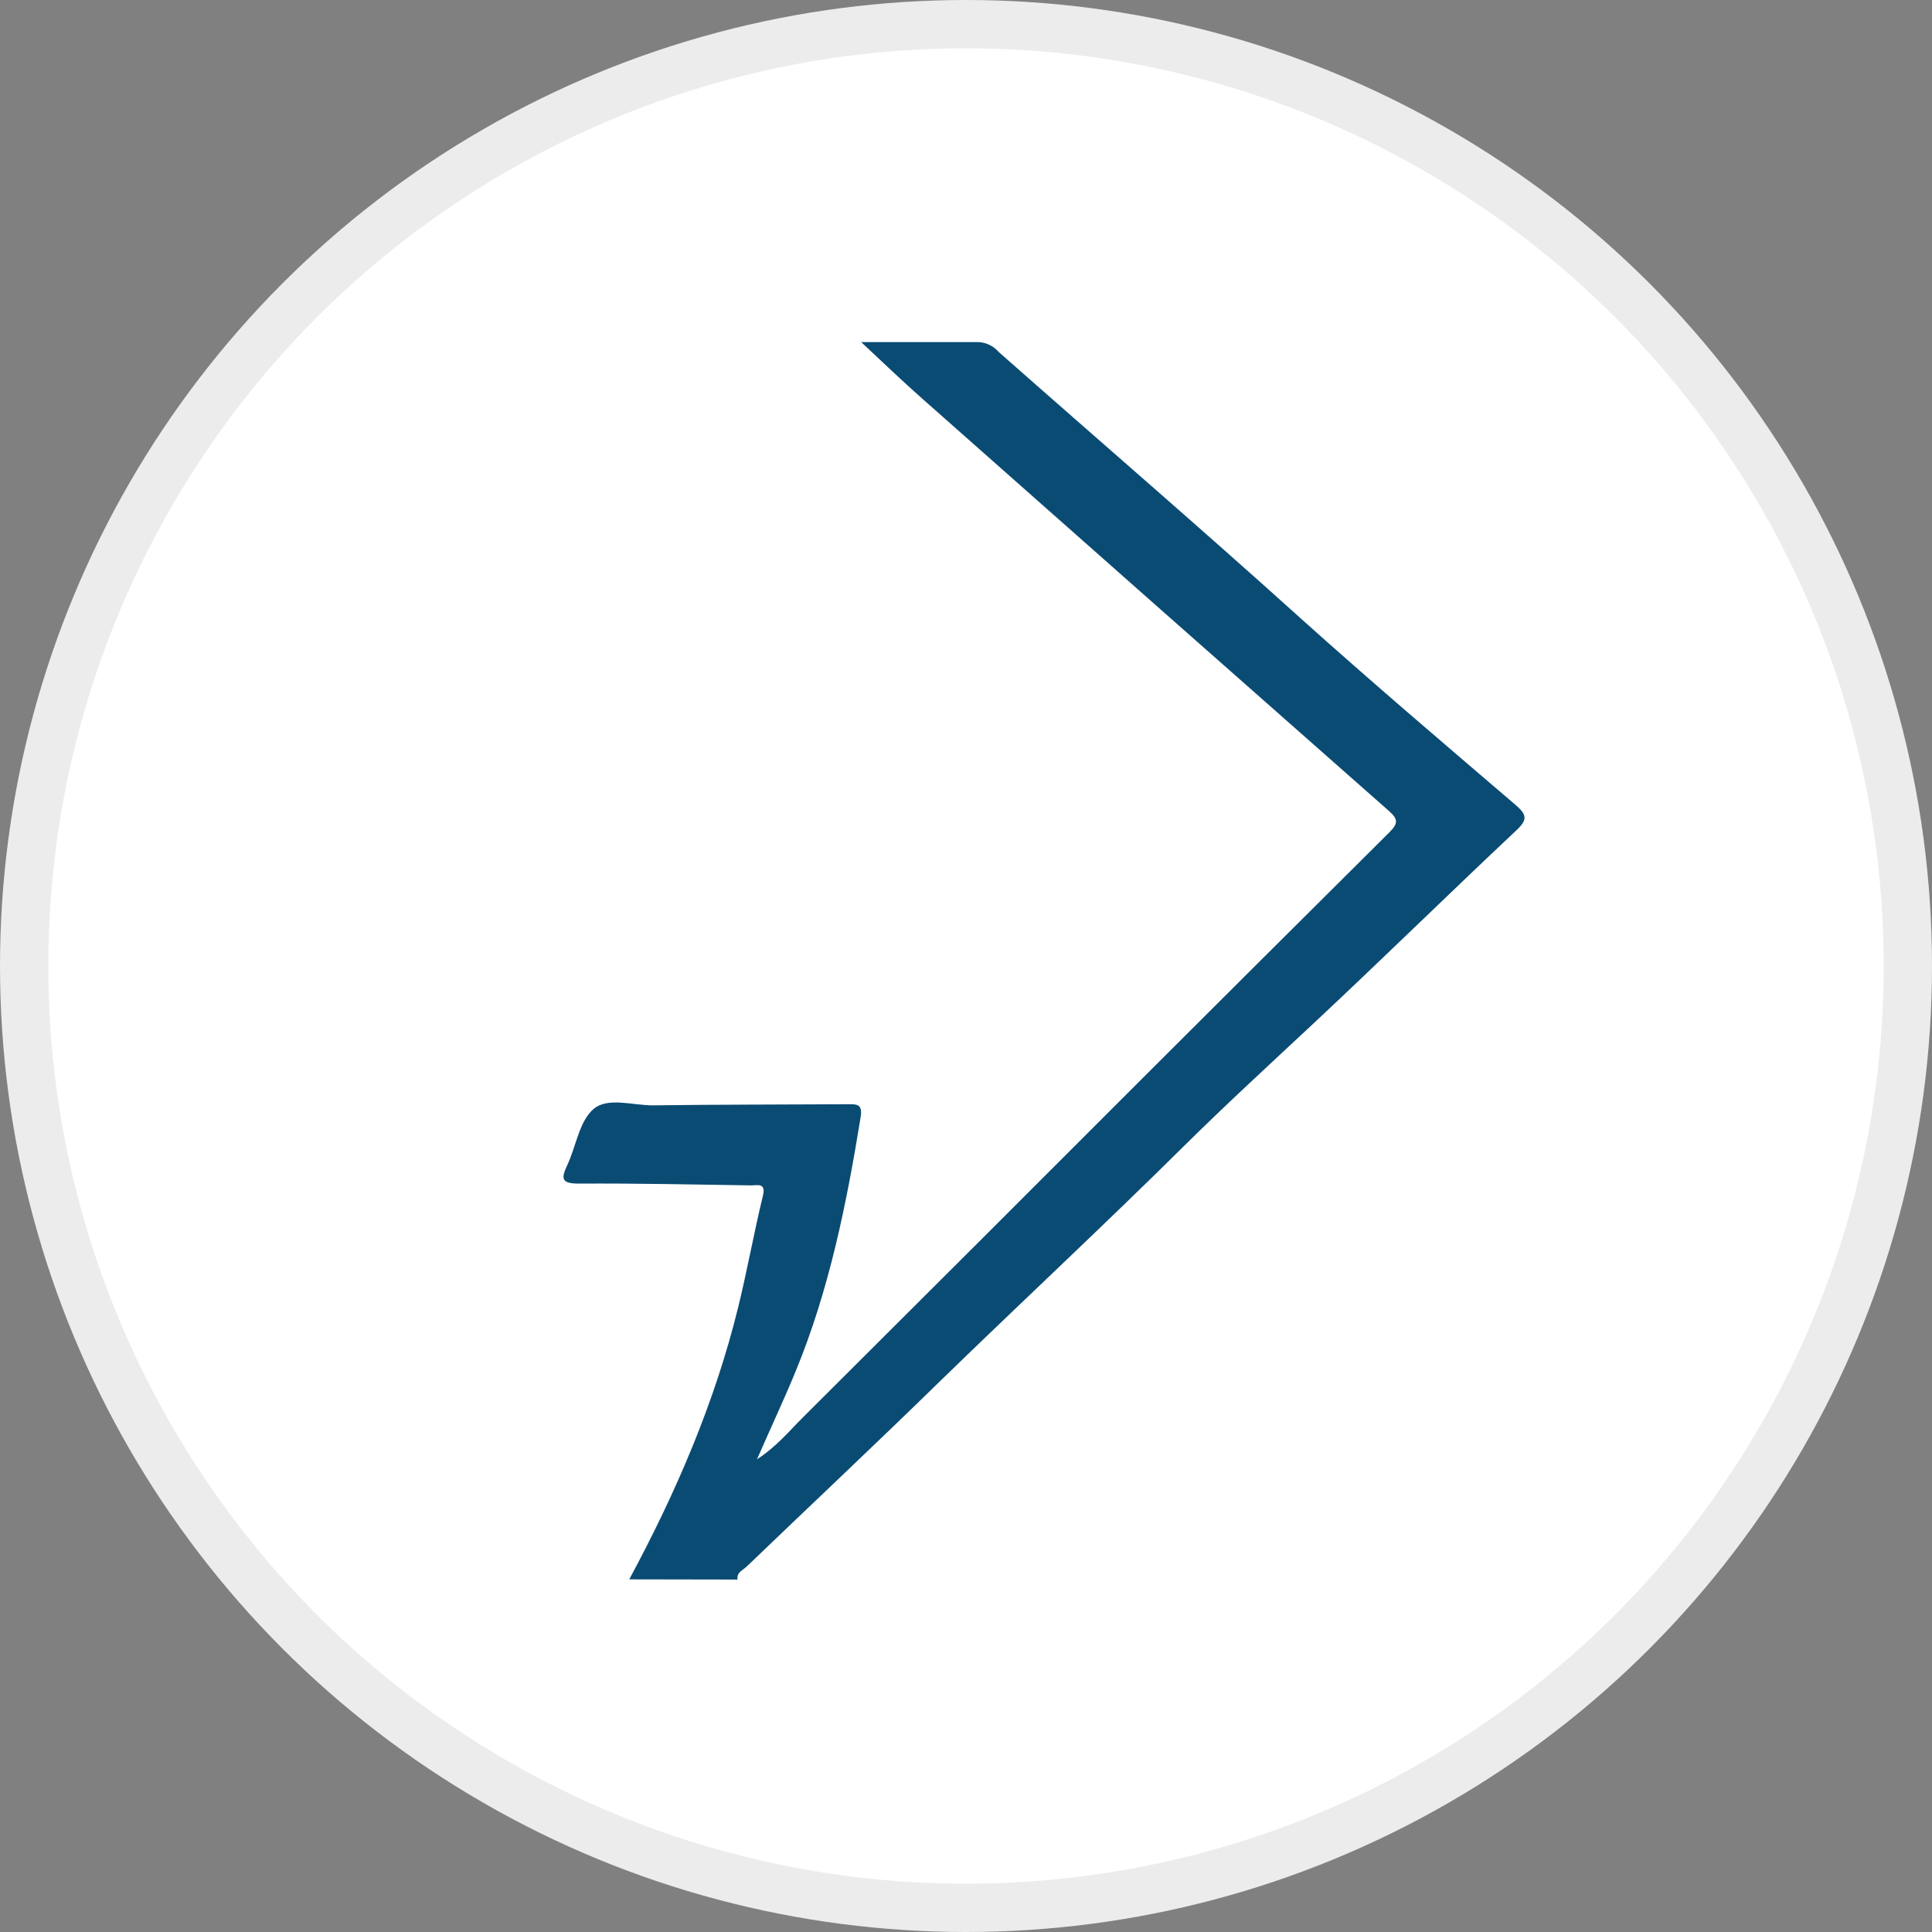 <svg width="40" height="40" viewBox="0 0 40 40" fill="none" xmlns="http://www.w3.org/2000/svg">
<rect x="0" y="0" width="40" height="40" fill="#808080" stroke="none"/>
<circle cx="20" cy="20" r="19.5" fill="white" stroke="#EDECEC"/>
<path d="M13.028 32.699C13.993 30.907 14.796 29.048 15.283 27.066C15.471 26.299 15.609 25.521 15.797 24.75C15.86 24.48 15.678 24.544 15.547 24.542C14.359 24.524 13.173 24.498 11.985 24.505C11.635 24.505 11.607 24.415 11.741 24.131C11.928 23.735 11.992 23.212 12.29 22.96C12.588 22.707 13.105 22.89 13.533 22.885C14.868 22.867 16.202 22.87 17.537 22.862C17.728 22.862 17.863 22.844 17.819 23.126C17.529 24.918 17.167 26.711 16.471 28.396C16.233 28.976 15.968 29.536 15.673 30.213C16.093 29.939 16.347 29.618 16.631 29.338C18.961 27.016 21.289 24.692 23.613 22.365C25.329 20.652 27.046 18.941 28.766 17.232C28.962 17.038 28.939 16.95 28.746 16.781C25.529 13.945 22.315 11.106 19.105 8.263C18.692 7.898 18.29 7.515 17.83 7.083C18.705 7.083 19.486 7.083 20.266 7.083C20.346 7.088 20.423 7.109 20.494 7.145C20.566 7.18 20.629 7.23 20.68 7.29C22.766 9.132 24.875 10.948 26.941 12.813C28.393 14.116 29.884 15.387 31.37 16.658C31.6 16.857 31.644 16.957 31.398 17.188C29.993 18.508 28.618 19.859 27.21 21.175C26.297 22.029 25.373 22.875 24.487 23.753C22.841 25.383 21.148 26.957 19.489 28.57C18.156 29.874 16.8 31.145 15.459 32.434C15.381 32.509 15.248 32.553 15.27 32.703L13.028 32.699Z" fill="#0A4B73"/>
</svg>
